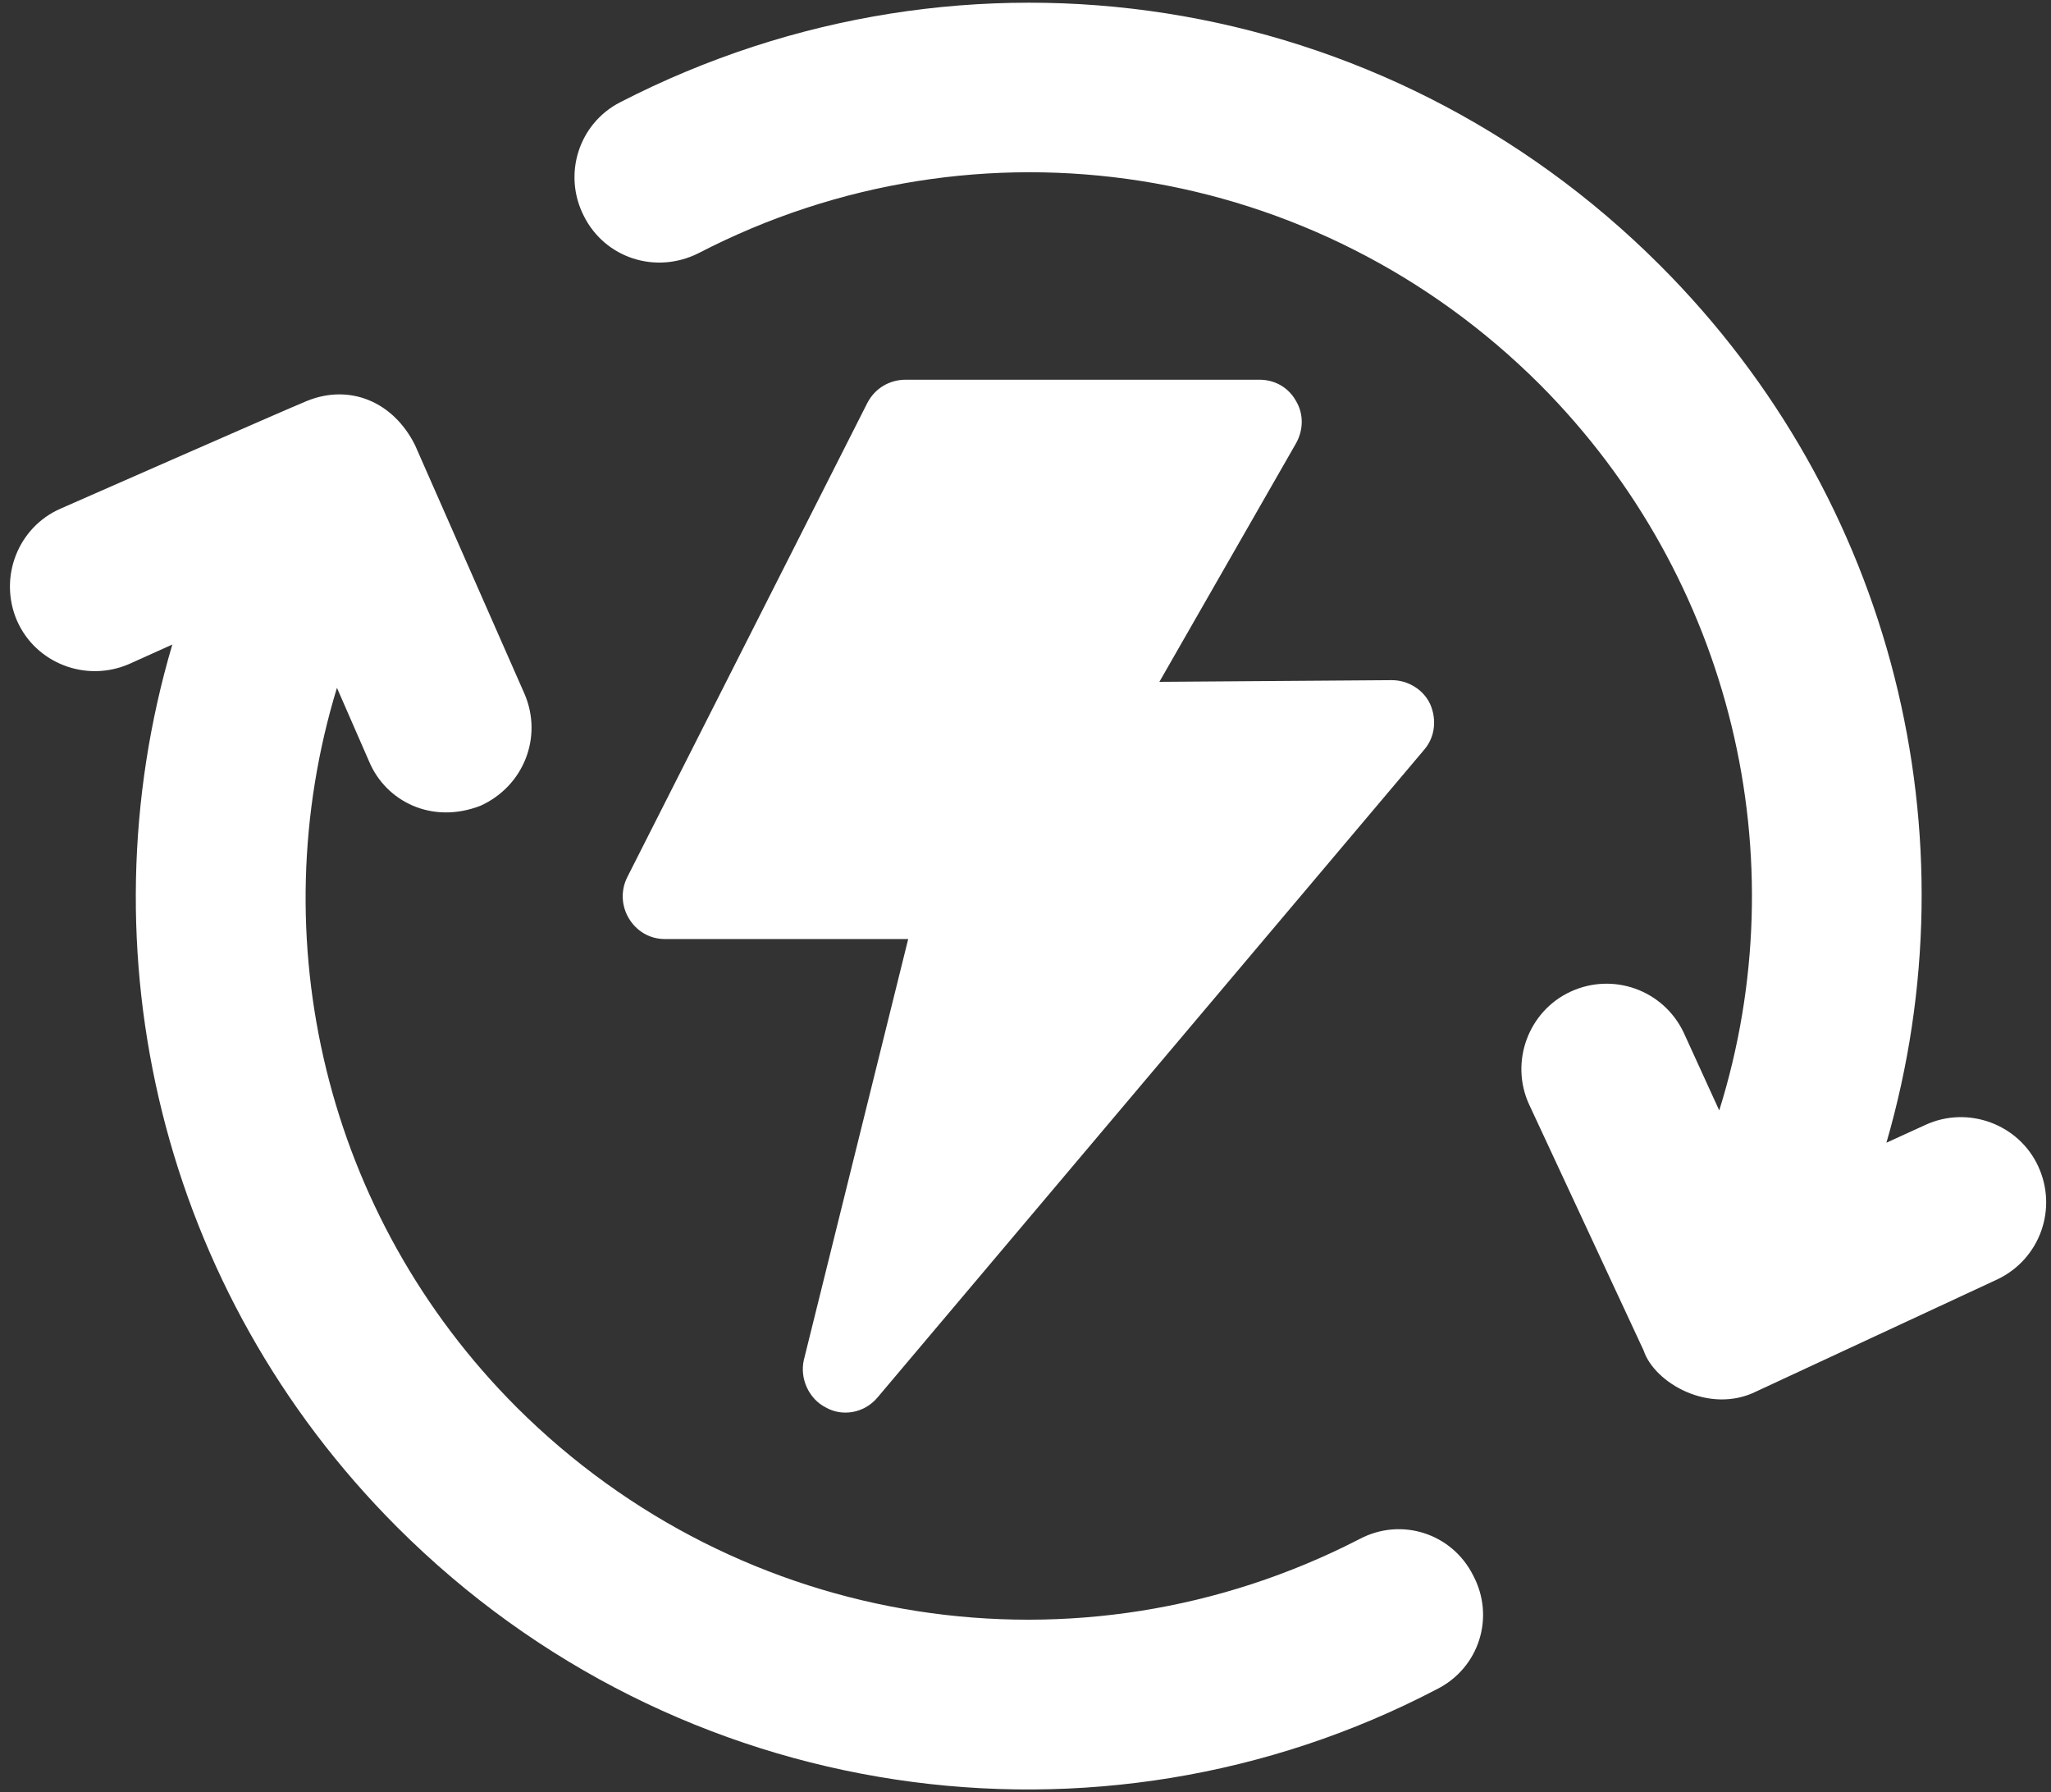 <svg xmlns="http://www.w3.org/2000/svg" width="95" height="83" viewBox="0 0 95 83" fill="none"><rect x="0" y="0" width="95" height="83" fill="#333333" stroke="none"/><path d="M0.79 28.75C1.654 30.715 3.974 31.619 5.977 30.754L7.982 29.85C3.777 44.079 7.471 59.8 18.398 70.728C31.379 83.709 50.914 86.409 66.547 78.235C68.513 77.252 69.259 74.894 68.238 72.968C67.255 71.003 64.897 70.256 62.971 71.278C50 77.96 34.318 75.523 23.94 65.185C15.057 56.303 12.069 43.449 15.607 31.855L17.101 35.275C17.87 37.099 19.981 38.192 22.25 37.319C24.254 36.415 25.158 34.135 24.293 32.13C24.117 31.731 18.891 19.86 19.223 20.614C18.216 18.6 16.198 17.76 14.209 18.572C13.089 19.03 2.401 23.735 2.794 23.562C0.828 24.426 -0.076 26.746 0.789 28.75L0.79 28.75Z" fill="white"></path><path d="M94.412 54.022C93.508 52.057 91.15 51.192 89.185 52.096L87.377 52.922C91.504 38.693 87.73 23.128 76.882 12.28C64.107 -0.495 44.769 -3.522 28.732 4.733C26.806 5.715 26.059 8.074 27.042 10C28.024 11.965 30.383 12.712 32.348 11.729C45.319 5.008 61.001 7.484 71.339 17.821C80.261 26.783 83.287 39.753 79.633 51.427L77.981 47.81C77.038 45.845 74.719 45.02 72.754 45.923C70.788 46.827 69.923 49.185 70.827 51.151L76.133 62.549C76.633 64.051 79.186 65.523 81.361 64.436C84.817 62.83 93.052 59.002 92.523 59.248C94.489 58.306 95.315 55.987 94.411 54.022L94.412 54.022Z" fill="white"></path><path d="M60.029 18.568C59.677 17.94 59.047 17.586 58.339 17.586H41.95C41.203 17.586 40.534 17.98 40.181 18.648L29.057 40.619C28.394 41.944 29.362 43.489 30.786 43.489H42.067L37.233 62.984C37.036 63.849 37.469 64.792 38.255 65.185C38.99 65.607 40.021 65.472 40.652 64.713L65.965 34.723C66.476 34.133 66.555 33.308 66.24 32.601C65.925 31.933 65.218 31.5 64.471 31.5H64.432L53.701 31.578L60.029 20.534C60.384 19.905 60.384 19.159 60.029 18.569L60.029 18.568Z" fill="white"></path></svg>